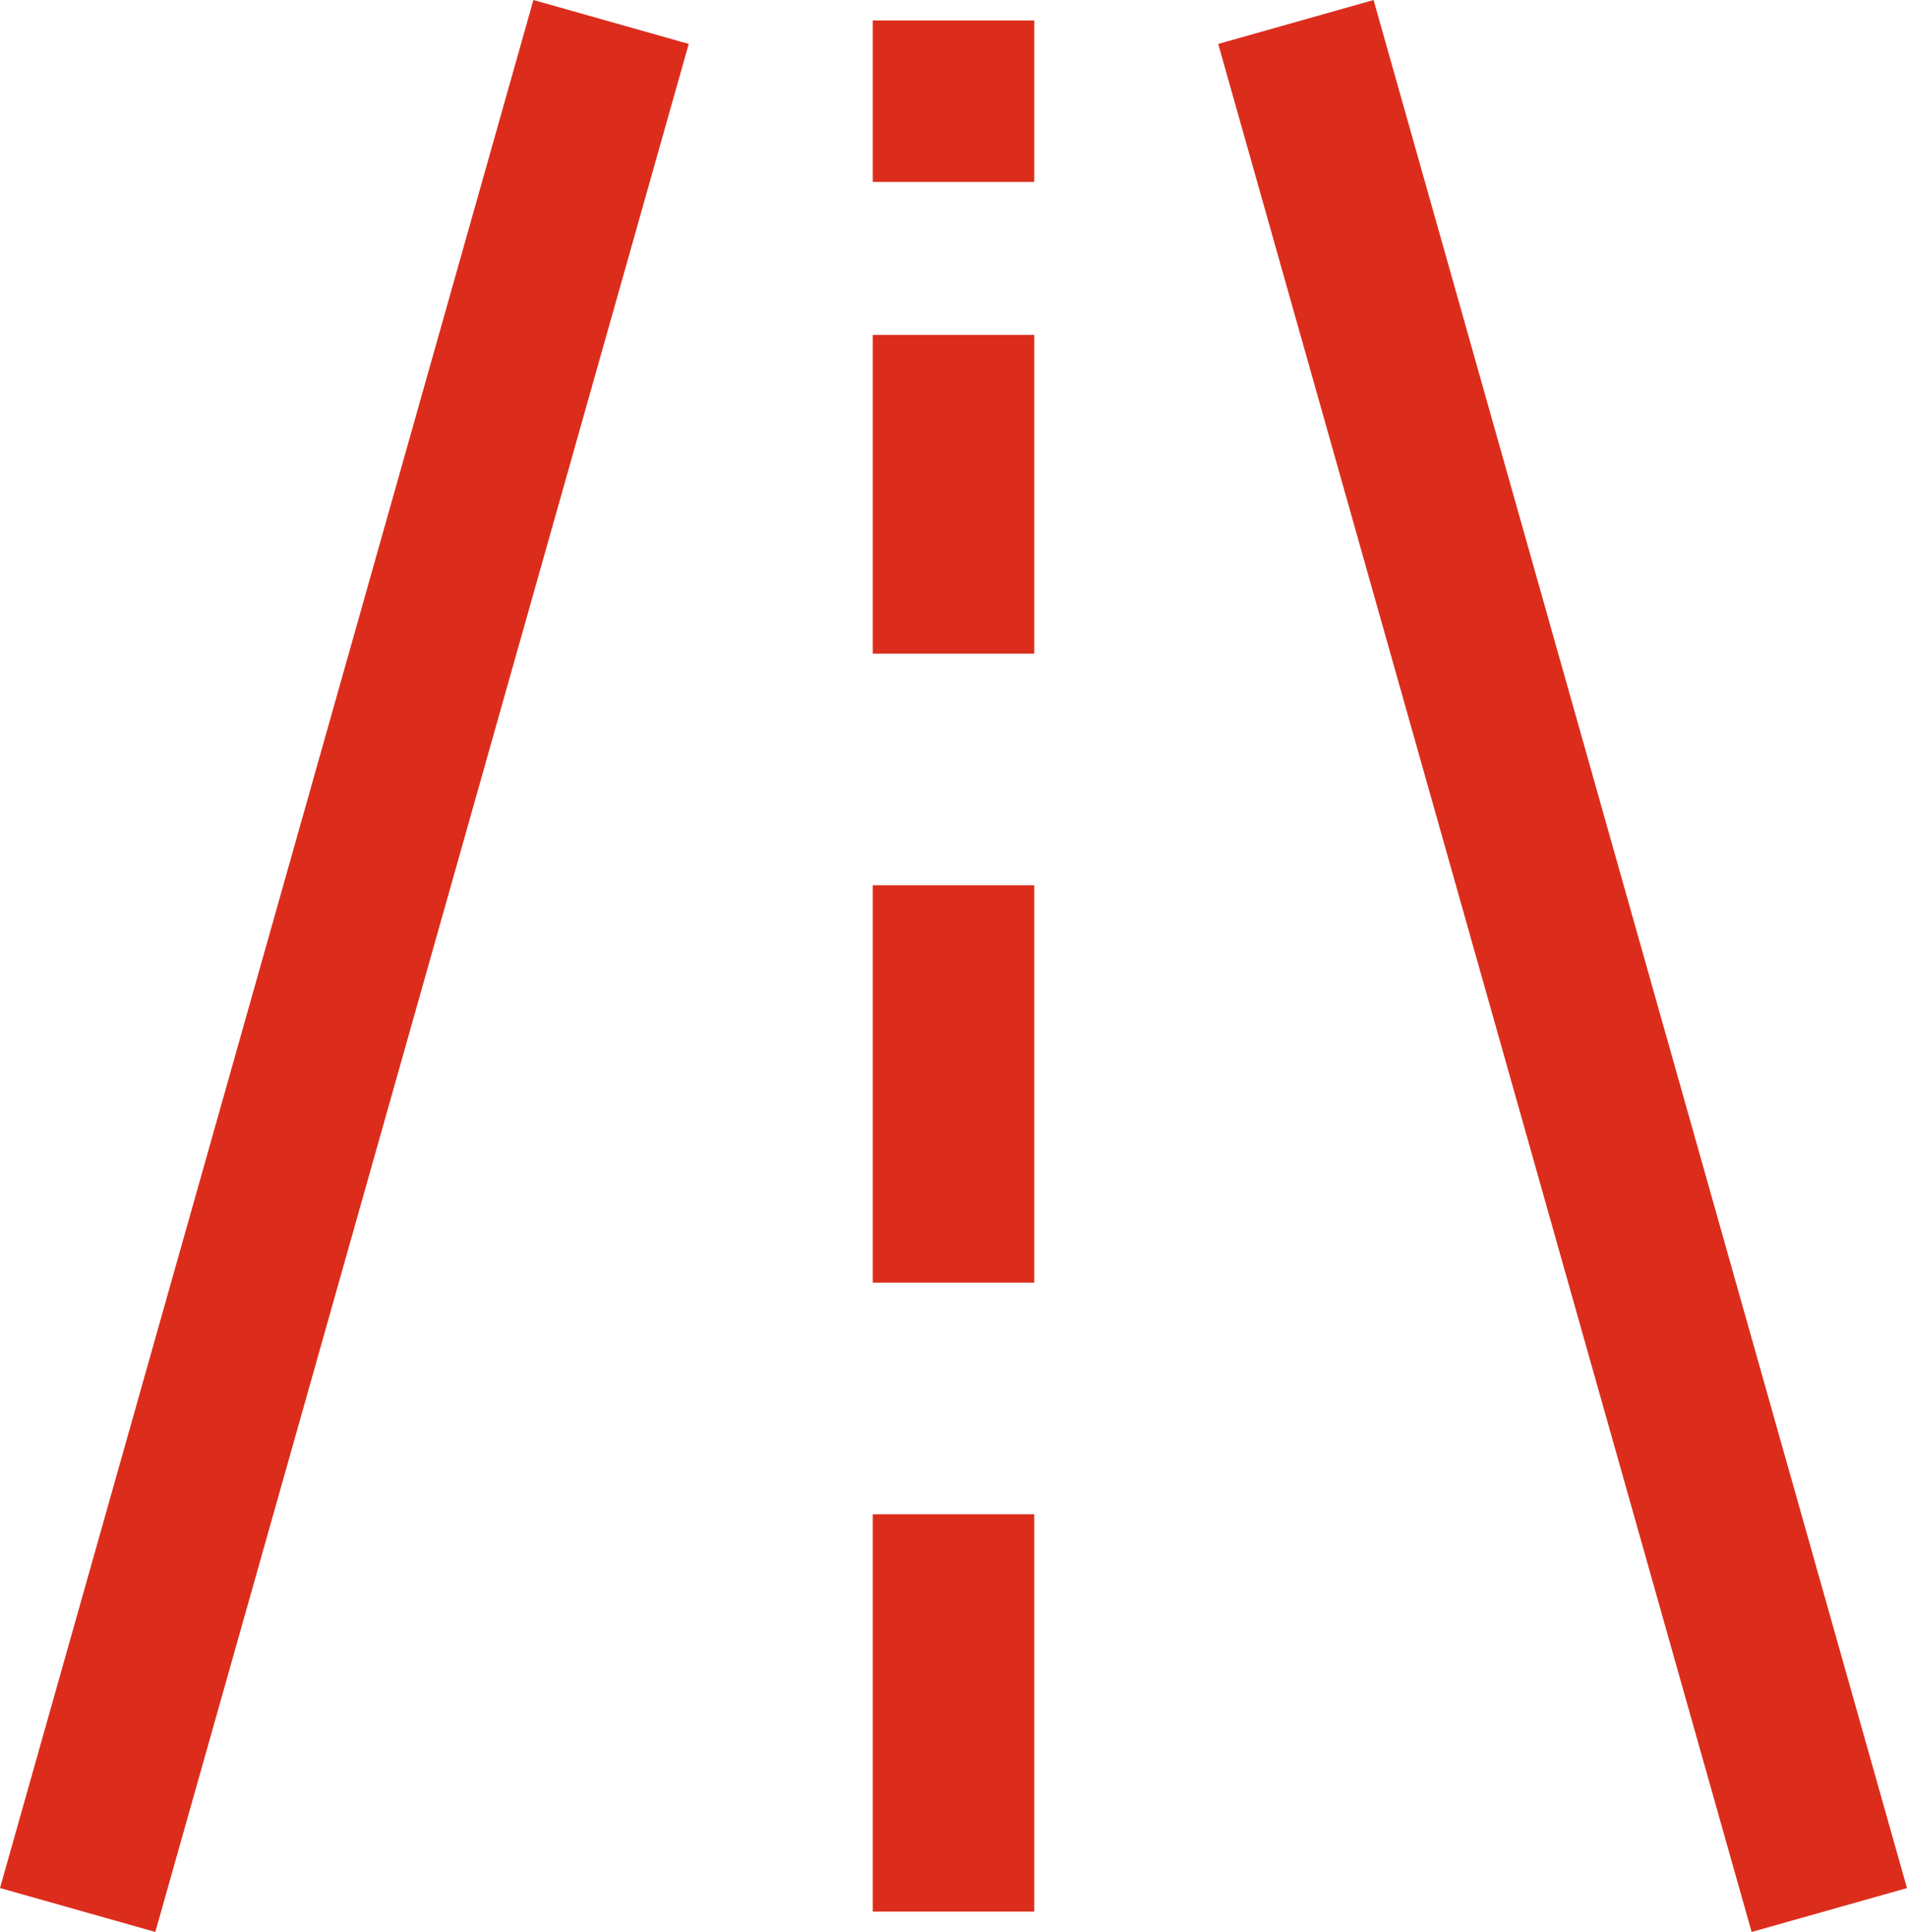 <?xml version="1.0" encoding="utf-8"?>
<!-- Generator: Adobe Illustrator 16.0.0, SVG Export Plug-In . SVG Version: 6.00 Build 0)  -->
<!DOCTYPE svg PUBLIC "-//W3C//DTD SVG 1.1//EN" "http://www.w3.org/Graphics/SVG/1.1/DTD/svg11.dtd">
<svg version="1.1" id="Capa_1" xmlns="http://www.w3.org/2000/svg" xmlns:xlink="http://www.w3.org/1999/xlink" x="0px" y="0px"
	 width="161.163px" height="163.226px" viewBox="220.382 441.897 161.163 163.226"
	 enable-background="new 220.382 441.897 161.163 163.226" xml:space="preserve">
<g>
	<g>
		<g>
			<path fill="#DC2D1C" stroke="#DC2D1C" stroke-width="7" stroke-miterlimit="10" d="M267.877,446.217l-43.175,152.775l6.39,1.807
				l43.176-152.775L267.877,446.217z"/>
		</g>
	</g>
	<g>
		<g>
			<path fill="#DC2D1C" stroke="#DC2D1C" stroke-width="7" stroke-miterlimit="10" d="M377.224,598.996L334.048,446.22l-6.393,1.807
				l43.176,152.775L377.224,598.996z"/>
		</g>
	</g>
	<g>
		<g>
			<path fill="#DC2D1C" stroke="#DC2D1C" stroke-width="7" stroke-miterlimit="10" d="M297.643,573.33v26.57h6.642v-26.57H297.643z"
				/>
		</g>
	</g>
	<g>
		<g>
			<path fill="#DC2D1C" stroke="#DC2D1C" stroke-width="7" stroke-miterlimit="10" d="M297.643,520.191v26.568h6.642v-26.568
				H297.643z"/>
		</g>
	</g>
	<g>
		<g>
			<path fill="#DC2D1C" stroke="#DC2D1C" stroke-width="7" stroke-miterlimit="10" d="M297.643,473.693v19.928h6.642v-19.928
				H297.643z"/>
		</g>
	</g>
	<g>
		<g>
			<path fill="#DC2D1C" stroke="#DC2D1C" stroke-width="7" stroke-miterlimit="10" d="M297.643,447.125v6.643h6.642v-6.643H297.643z
				"/>
		</g>
	</g>
</g>
</svg>
